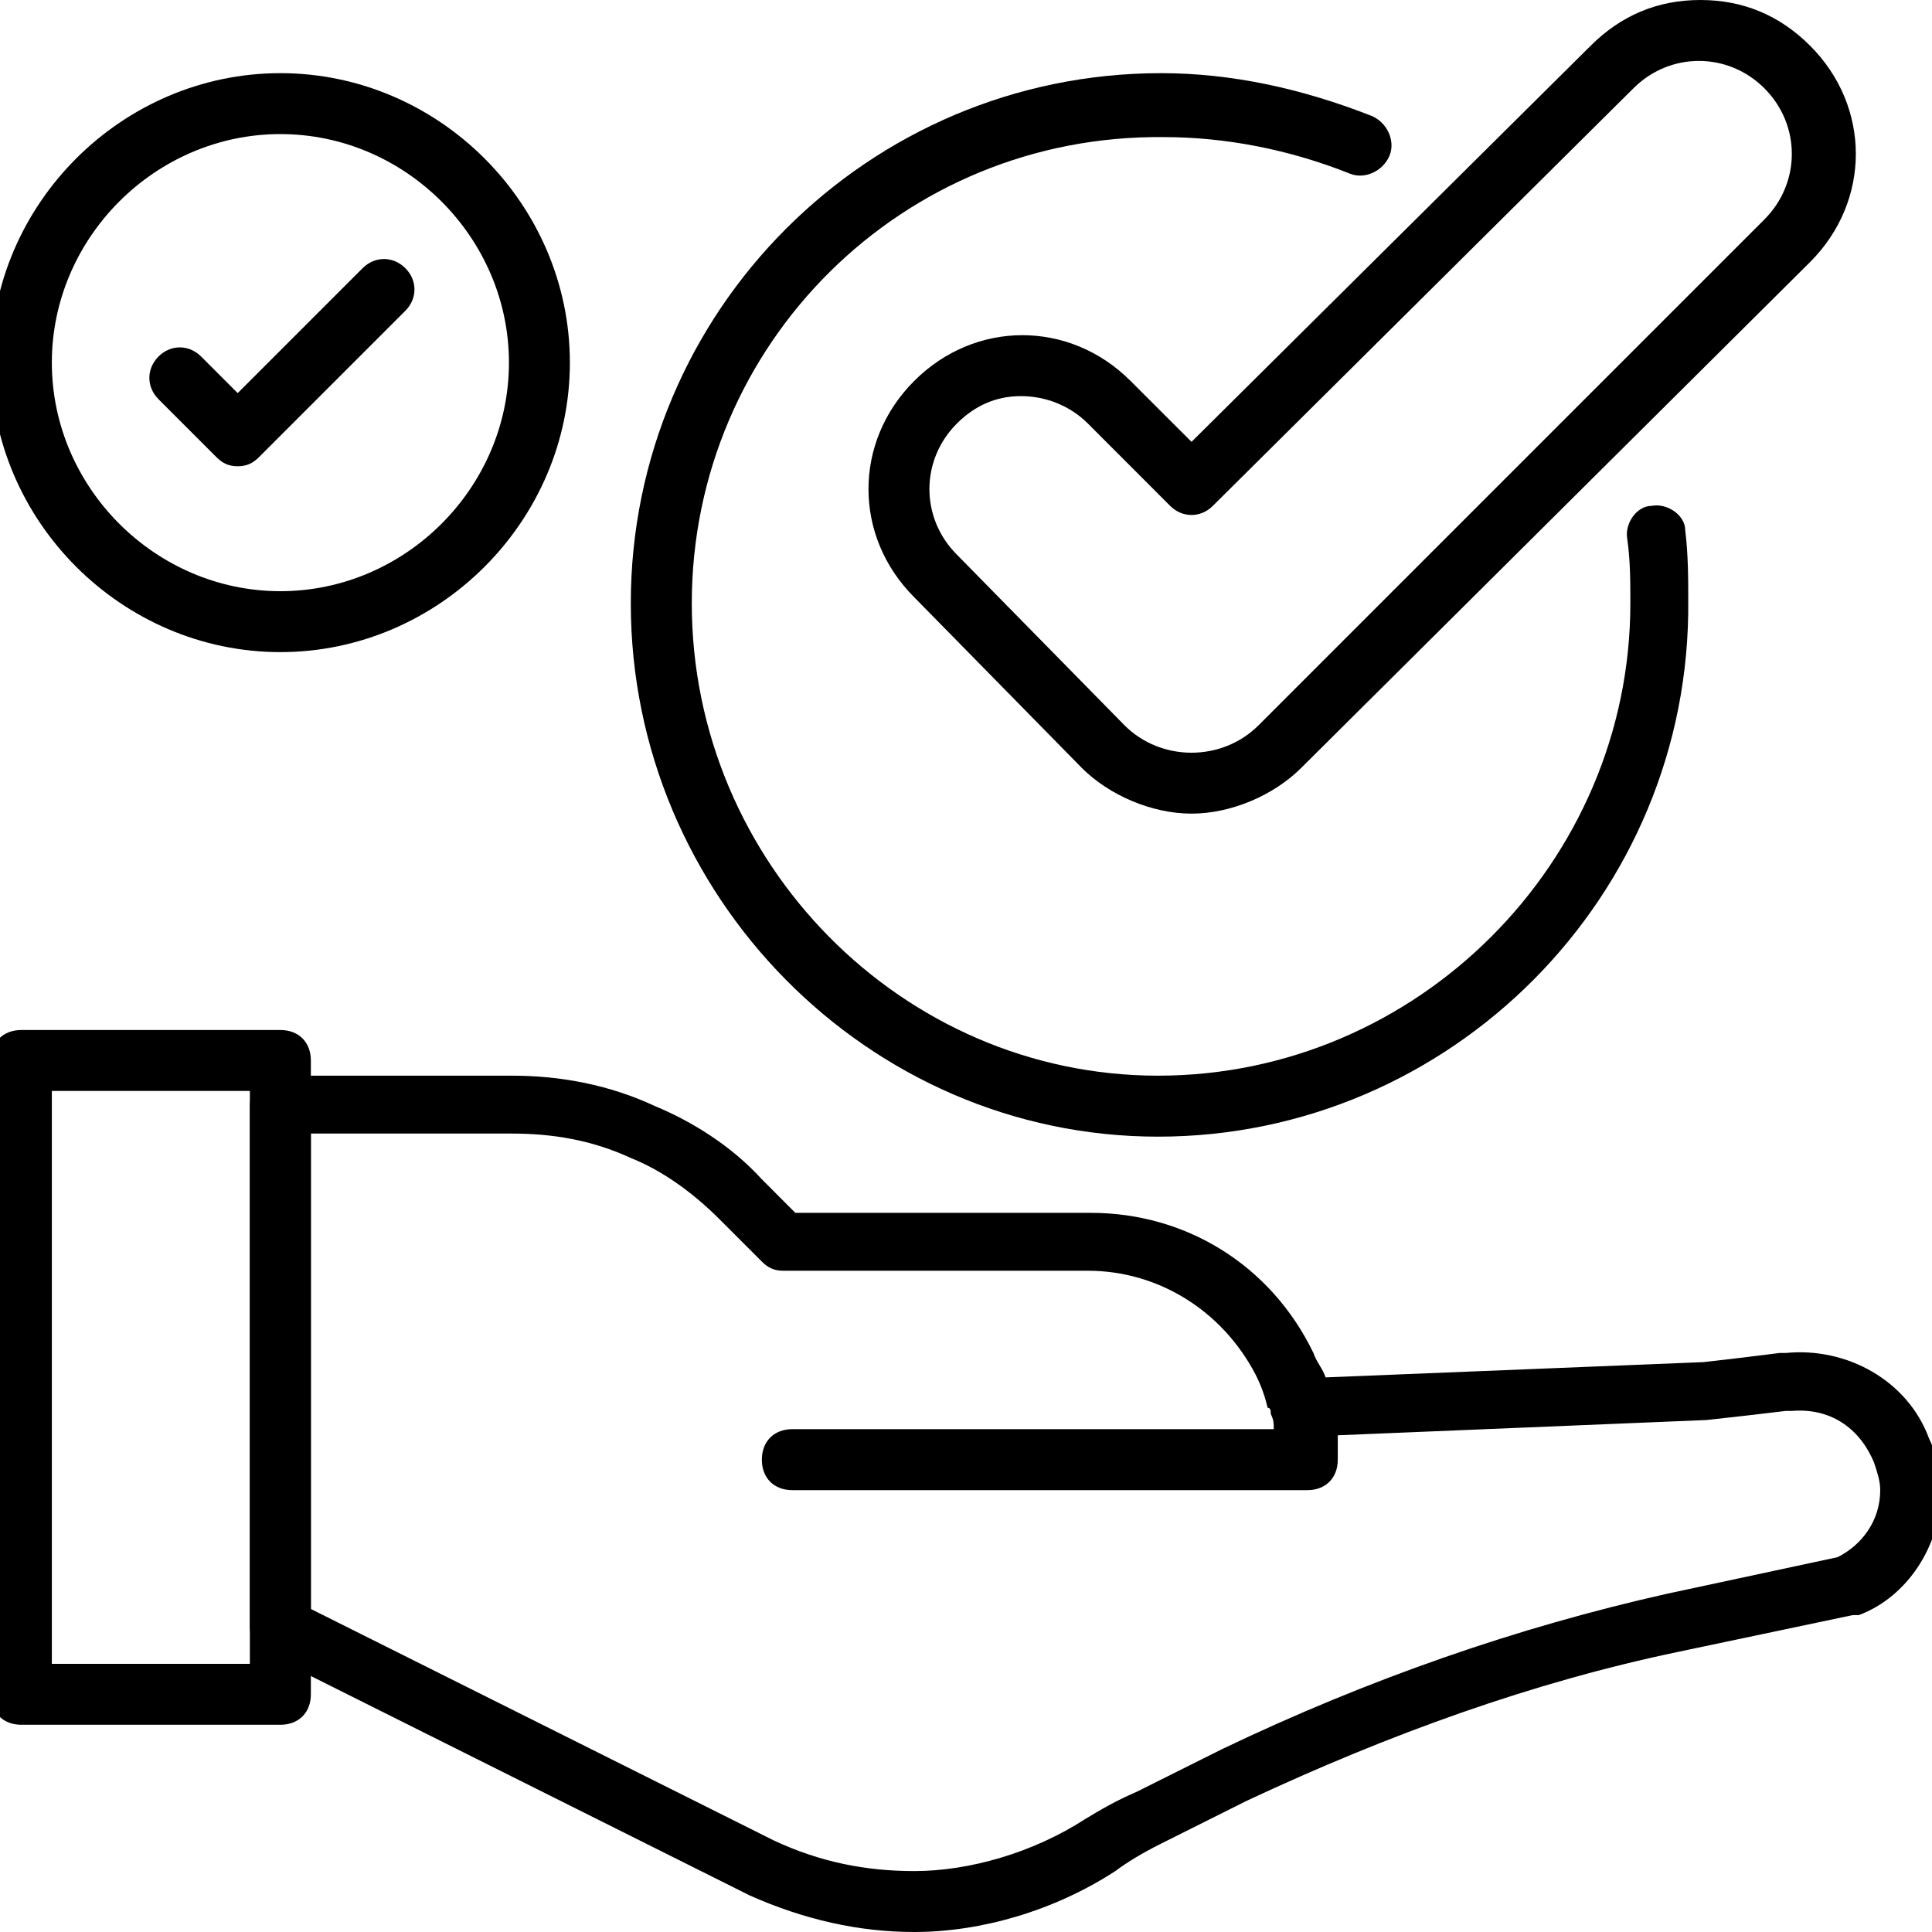 <svg width="30" height="30" viewBox="0 0 30 30" fill="none" xmlns="http://www.w3.org/2000/svg">
<g clip-path="url(#clip0_774_309)">
<path d="M14.196 30C13.344 30 12.492 29.811 11.641 29.432L4.164 25.694C4.022 25.599 3.88 25.457 3.88 25.268V17.177C3.88 16.893 4.07 16.703 4.354 16.703H7.95C8.707 16.703 9.464 16.845 10.174 17.177C10.742 17.413 11.357 17.792 11.83 18.312L12.35 18.833H16.94C18.407 18.833 19.732 19.637 20.395 21.009C20.442 21.151 20.537 21.246 20.584 21.388L26.451 21.151C26.877 21.104 27.256 21.057 27.634 21.009H27.729C28.675 20.915 29.622 21.435 29.953 22.334C30.047 22.524 30.142 22.855 30.142 23.139C30.142 23.991 29.622 24.795 28.865 25.079C28.865 25.079 28.817 25.079 28.77 25.079L26.073 25.647C23.802 26.12 21.578 26.924 19.354 27.965L18.029 28.628C17.745 28.77 17.508 28.912 17.319 29.054C16.372 29.669 15.237 30 14.196 30ZM4.827 24.984L12.019 28.58C12.729 28.912 13.439 29.054 14.196 29.054C15.048 29.054 16.041 28.77 16.846 28.249C17.082 28.107 17.319 27.965 17.65 27.823L18.975 27.161C21.246 26.073 23.565 25.268 25.884 24.748L28.533 24.18C28.912 23.991 29.196 23.612 29.196 23.139C29.196 22.997 29.148 22.855 29.101 22.713C28.865 22.145 28.391 21.861 27.824 21.909H27.729C27.35 21.956 26.924 22.003 26.499 22.05L20.773 22.287V22.666C20.773 22.95 20.584 23.139 20.3 23.139H12.303C12.019 23.139 11.83 22.95 11.83 22.666C11.83 22.382 12.019 22.192 12.303 22.192H19.779C19.779 22.098 19.779 22.05 19.732 21.956C19.732 21.909 19.732 21.861 19.685 21.861C19.637 21.672 19.59 21.53 19.495 21.341C18.975 20.347 17.981 19.732 16.893 19.732H12.161C12.019 19.732 11.925 19.684 11.83 19.59L11.167 18.927C10.742 18.502 10.268 18.17 9.795 17.981C9.18 17.697 8.565 17.602 7.95 17.602H4.827V24.984Z" fill="black"/>
<path d="M4.354 26.782H0.332C0.048 26.782 -0.142 26.593 -0.142 26.309V16.467C-0.142 16.183 0.048 15.994 0.332 15.994H4.354C4.638 15.994 4.827 16.183 4.827 16.467V26.309C4.827 26.593 4.638 26.782 4.354 26.782ZM0.805 25.836H3.88V16.94H0.805V25.836Z" fill="black"/>
<path d="M18.502 12.634C17.887 12.634 17.224 12.35 16.798 11.924L14.196 9.274C13.249 8.328 13.249 6.861 14.196 5.915C15.142 4.968 16.609 4.968 17.555 5.915L18.502 6.861L24.7 0.71C25.174 0.237 25.741 0 26.404 0C27.066 0 27.634 0.237 28.107 0.71C29.054 1.656 29.054 3.123 28.107 4.069L20.205 11.924C19.779 12.35 19.117 12.634 18.502 12.634ZM15.852 6.151C15.473 6.151 15.142 6.293 14.858 6.577C14.29 7.145 14.29 8.044 14.858 8.612L17.461 11.262C17.744 11.546 18.123 11.688 18.502 11.688C18.88 11.688 19.259 11.546 19.543 11.262L27.398 3.407C27.965 2.839 27.965 1.94 27.398 1.372C26.83 0.804 25.931 0.804 25.363 1.372L18.833 7.855C18.644 8.044 18.36 8.044 18.17 7.855L16.893 6.577C16.609 6.293 16.23 6.151 15.852 6.151Z" fill="black"/>
<path d="M17.982 17.65C13.486 17.65 9.795 13.912 9.795 9.369C9.795 4.826 13.486 1.136 18.029 1.136C19.117 1.136 20.206 1.372 21.294 1.798C21.53 1.893 21.672 2.177 21.578 2.413C21.483 2.65 21.199 2.792 20.963 2.697C20.016 2.319 19.023 2.129 18.076 2.129C14.007 2.082 10.742 5.347 10.742 9.369C10.742 13.391 14.007 16.703 17.982 16.703C22.004 16.703 25.316 13.391 25.316 9.369C25.316 9.038 25.316 8.707 25.269 8.375C25.221 8.139 25.41 7.855 25.647 7.855C25.884 7.808 26.168 7.997 26.168 8.233C26.215 8.612 26.215 8.991 26.215 9.322C26.262 13.912 22.524 17.65 17.982 17.65Z" fill="black"/>
<path d="M3.691 7.24C3.549 7.24 3.454 7.192 3.36 7.098L2.461 6.199C2.272 6.009 2.272 5.726 2.461 5.536C2.65 5.347 2.934 5.347 3.123 5.536L3.691 6.104L5.631 4.164C5.82 3.975 6.104 3.975 6.294 4.164C6.483 4.353 6.483 4.637 6.294 4.826L4.022 7.098C3.928 7.192 3.833 7.24 3.691 7.24Z" fill="black"/>
<path d="M4.354 10.126C1.893 10.126 -0.142 8.091 -0.142 5.631C-0.142 3.17 1.893 1.136 4.354 1.136C6.814 1.136 8.849 3.17 8.849 5.631C8.849 8.091 6.814 10.126 4.354 10.126ZM4.354 2.082C2.414 2.082 0.805 3.691 0.805 5.631C0.805 7.571 2.414 9.18 4.354 9.18C6.294 9.18 7.903 7.571 7.903 5.631C7.903 3.691 6.294 2.082 4.354 2.082Z" fill="black"/>
</g>
<defs>
<clipPath id="clip0_774_309">
<rect width="30" height="30" fill="white"/>
</clipPath>
</defs>
</svg>
